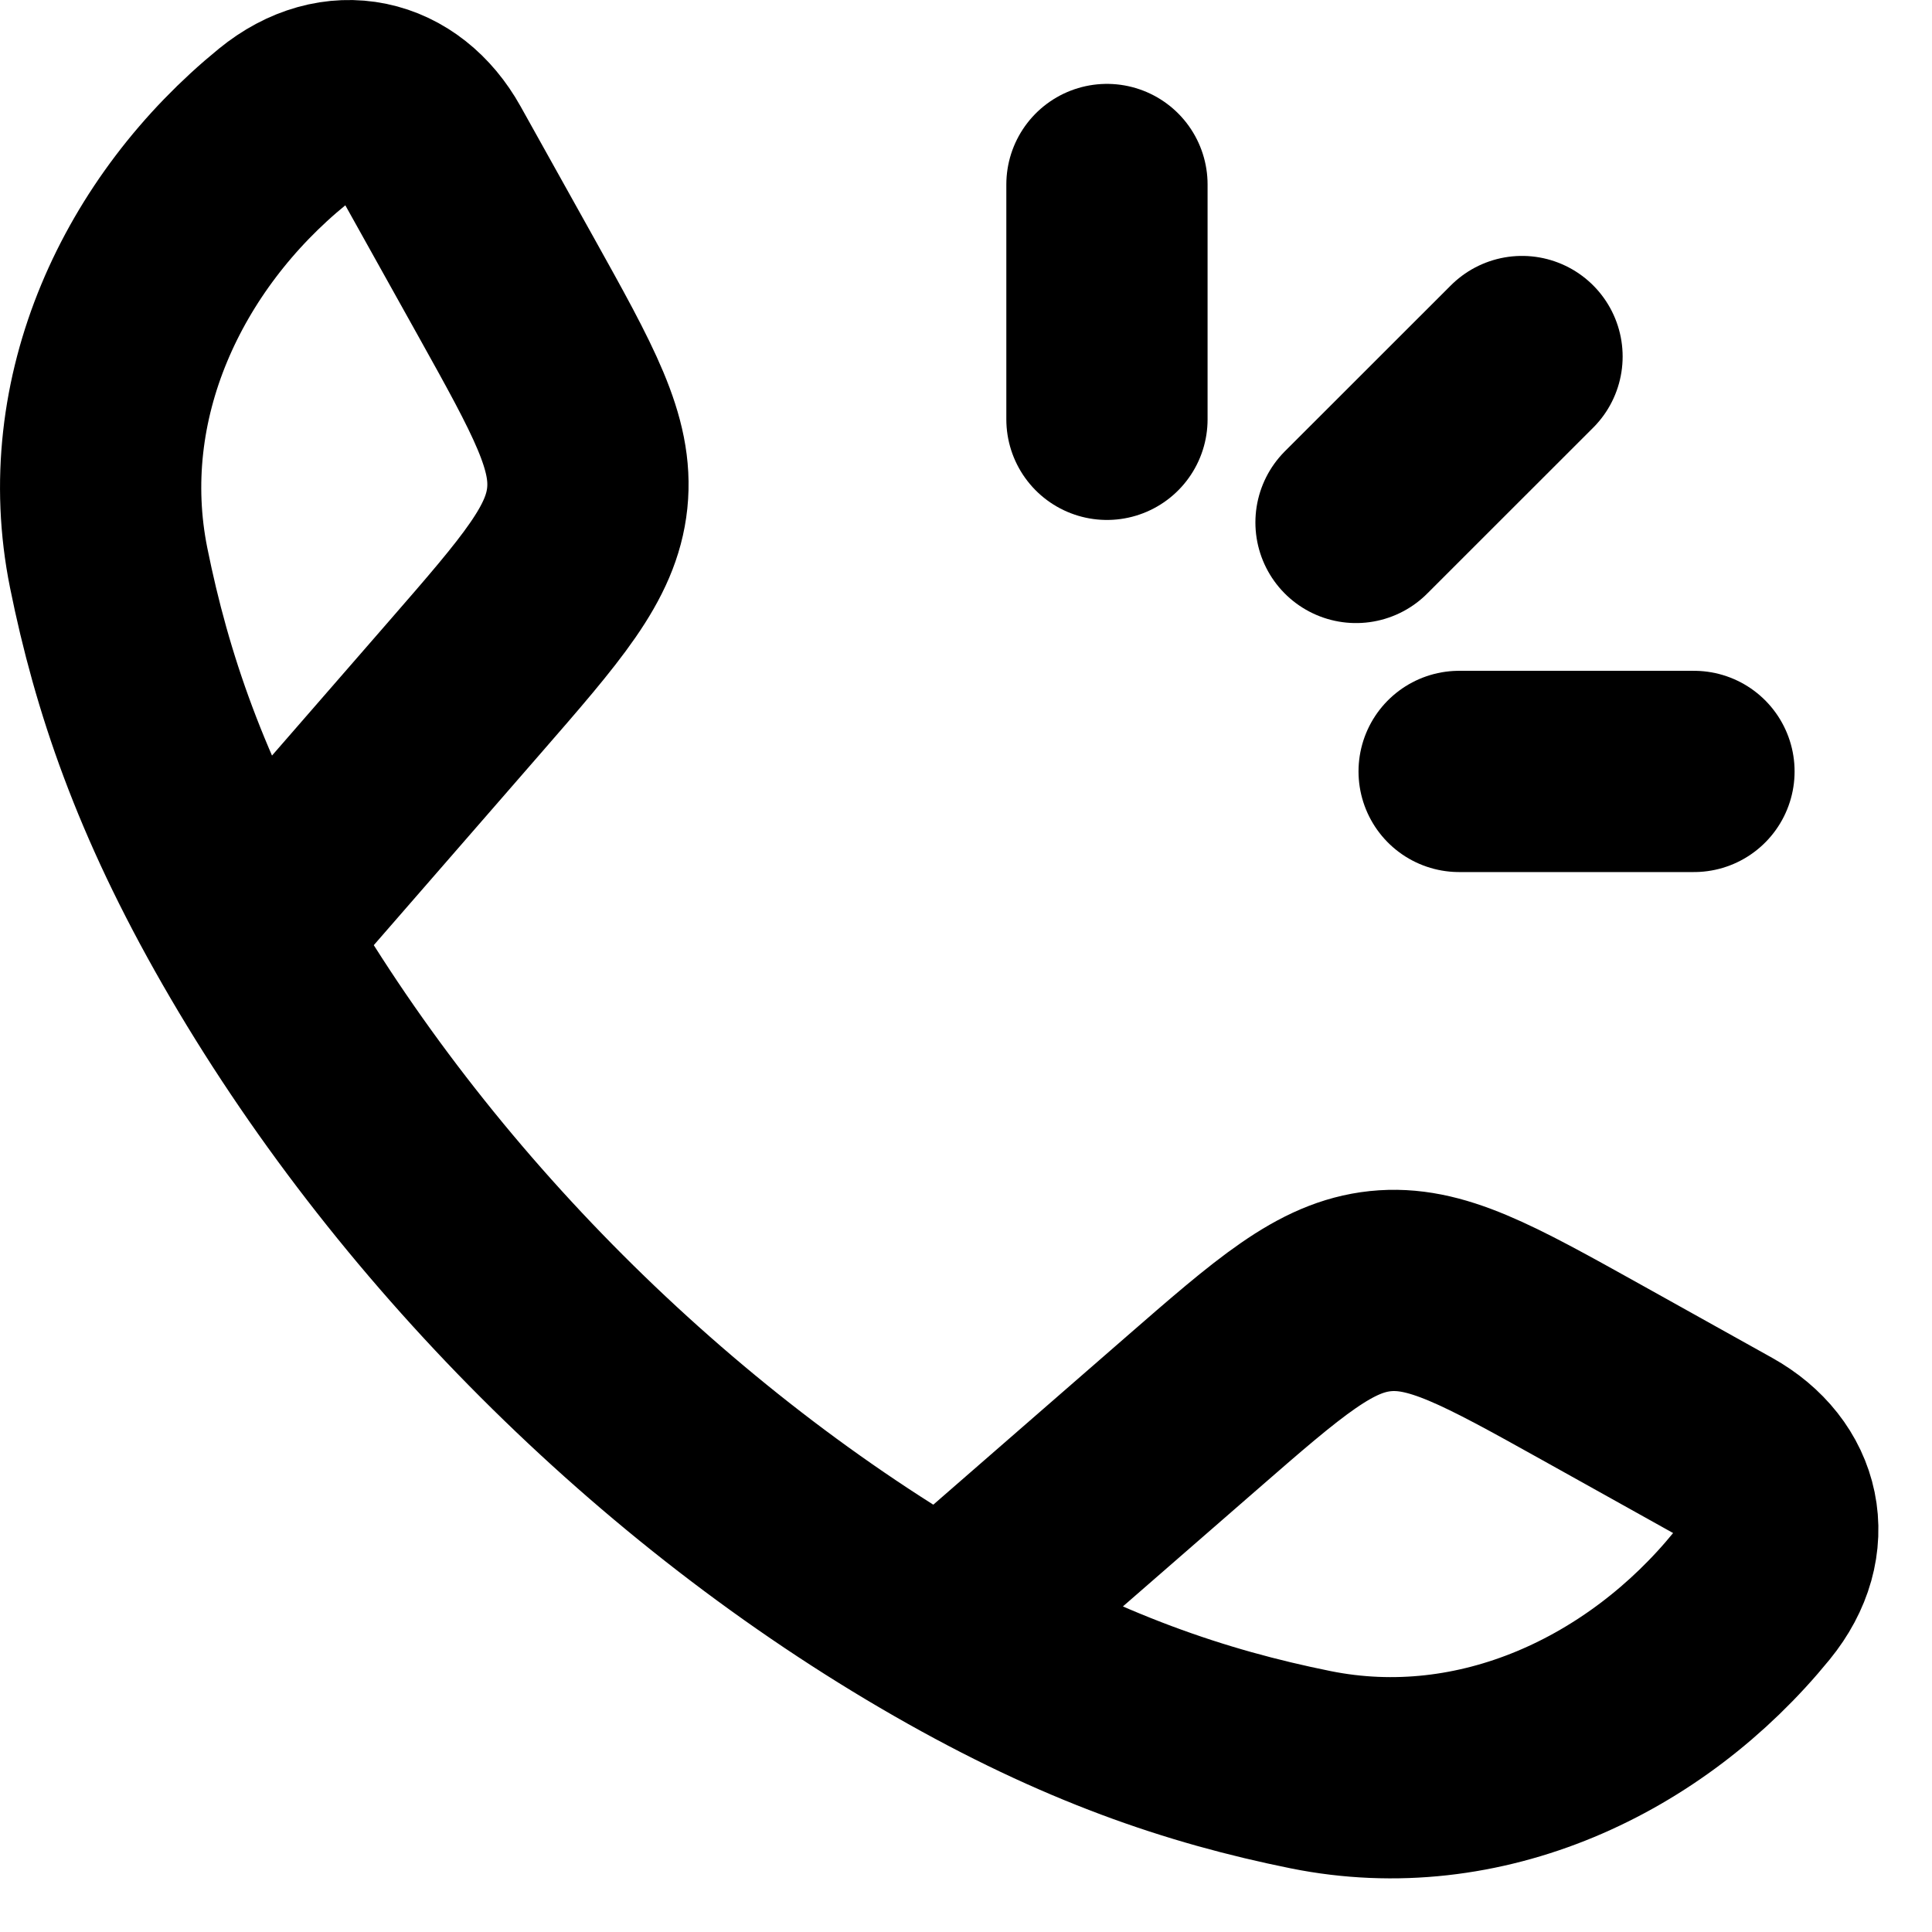 <svg xmlns="http://www.w3.org/2000/svg" width="24" height="24" fill="none" viewBox="0 0 24 24"><path stroke="#000" stroke-linejoin="round" stroke-width="2.5" d="M3.103 11.607C2.115 9.885 1.638 8.479 1.35 7.054c-.425-2.108.548-4.167 2.16-5.481.681-.556 1.462-.366 1.865.357l.91 1.632c.72 1.293 1.081 1.94 1.01 2.625-.072.686-.558 1.244-1.53 2.361zm0 0c1.998 3.485 5.135 6.624 8.625 8.625m0 0c1.722.988 3.128 1.464 4.553 1.752 2.108.425 4.167-.548 5.48-2.16.556-.681.367-1.462-.356-1.865l-1.632-.91c-1.293-.72-1.94-1.081-2.626-1.01-.685.072-1.244.558-2.36 1.53z"/><path stroke="#000" stroke-linecap="round" stroke-width="2.5" d="M13.751 2.292v2.917m5.156-.78L16.845 6.49m4.198 3.093h-2.917"/></svg>